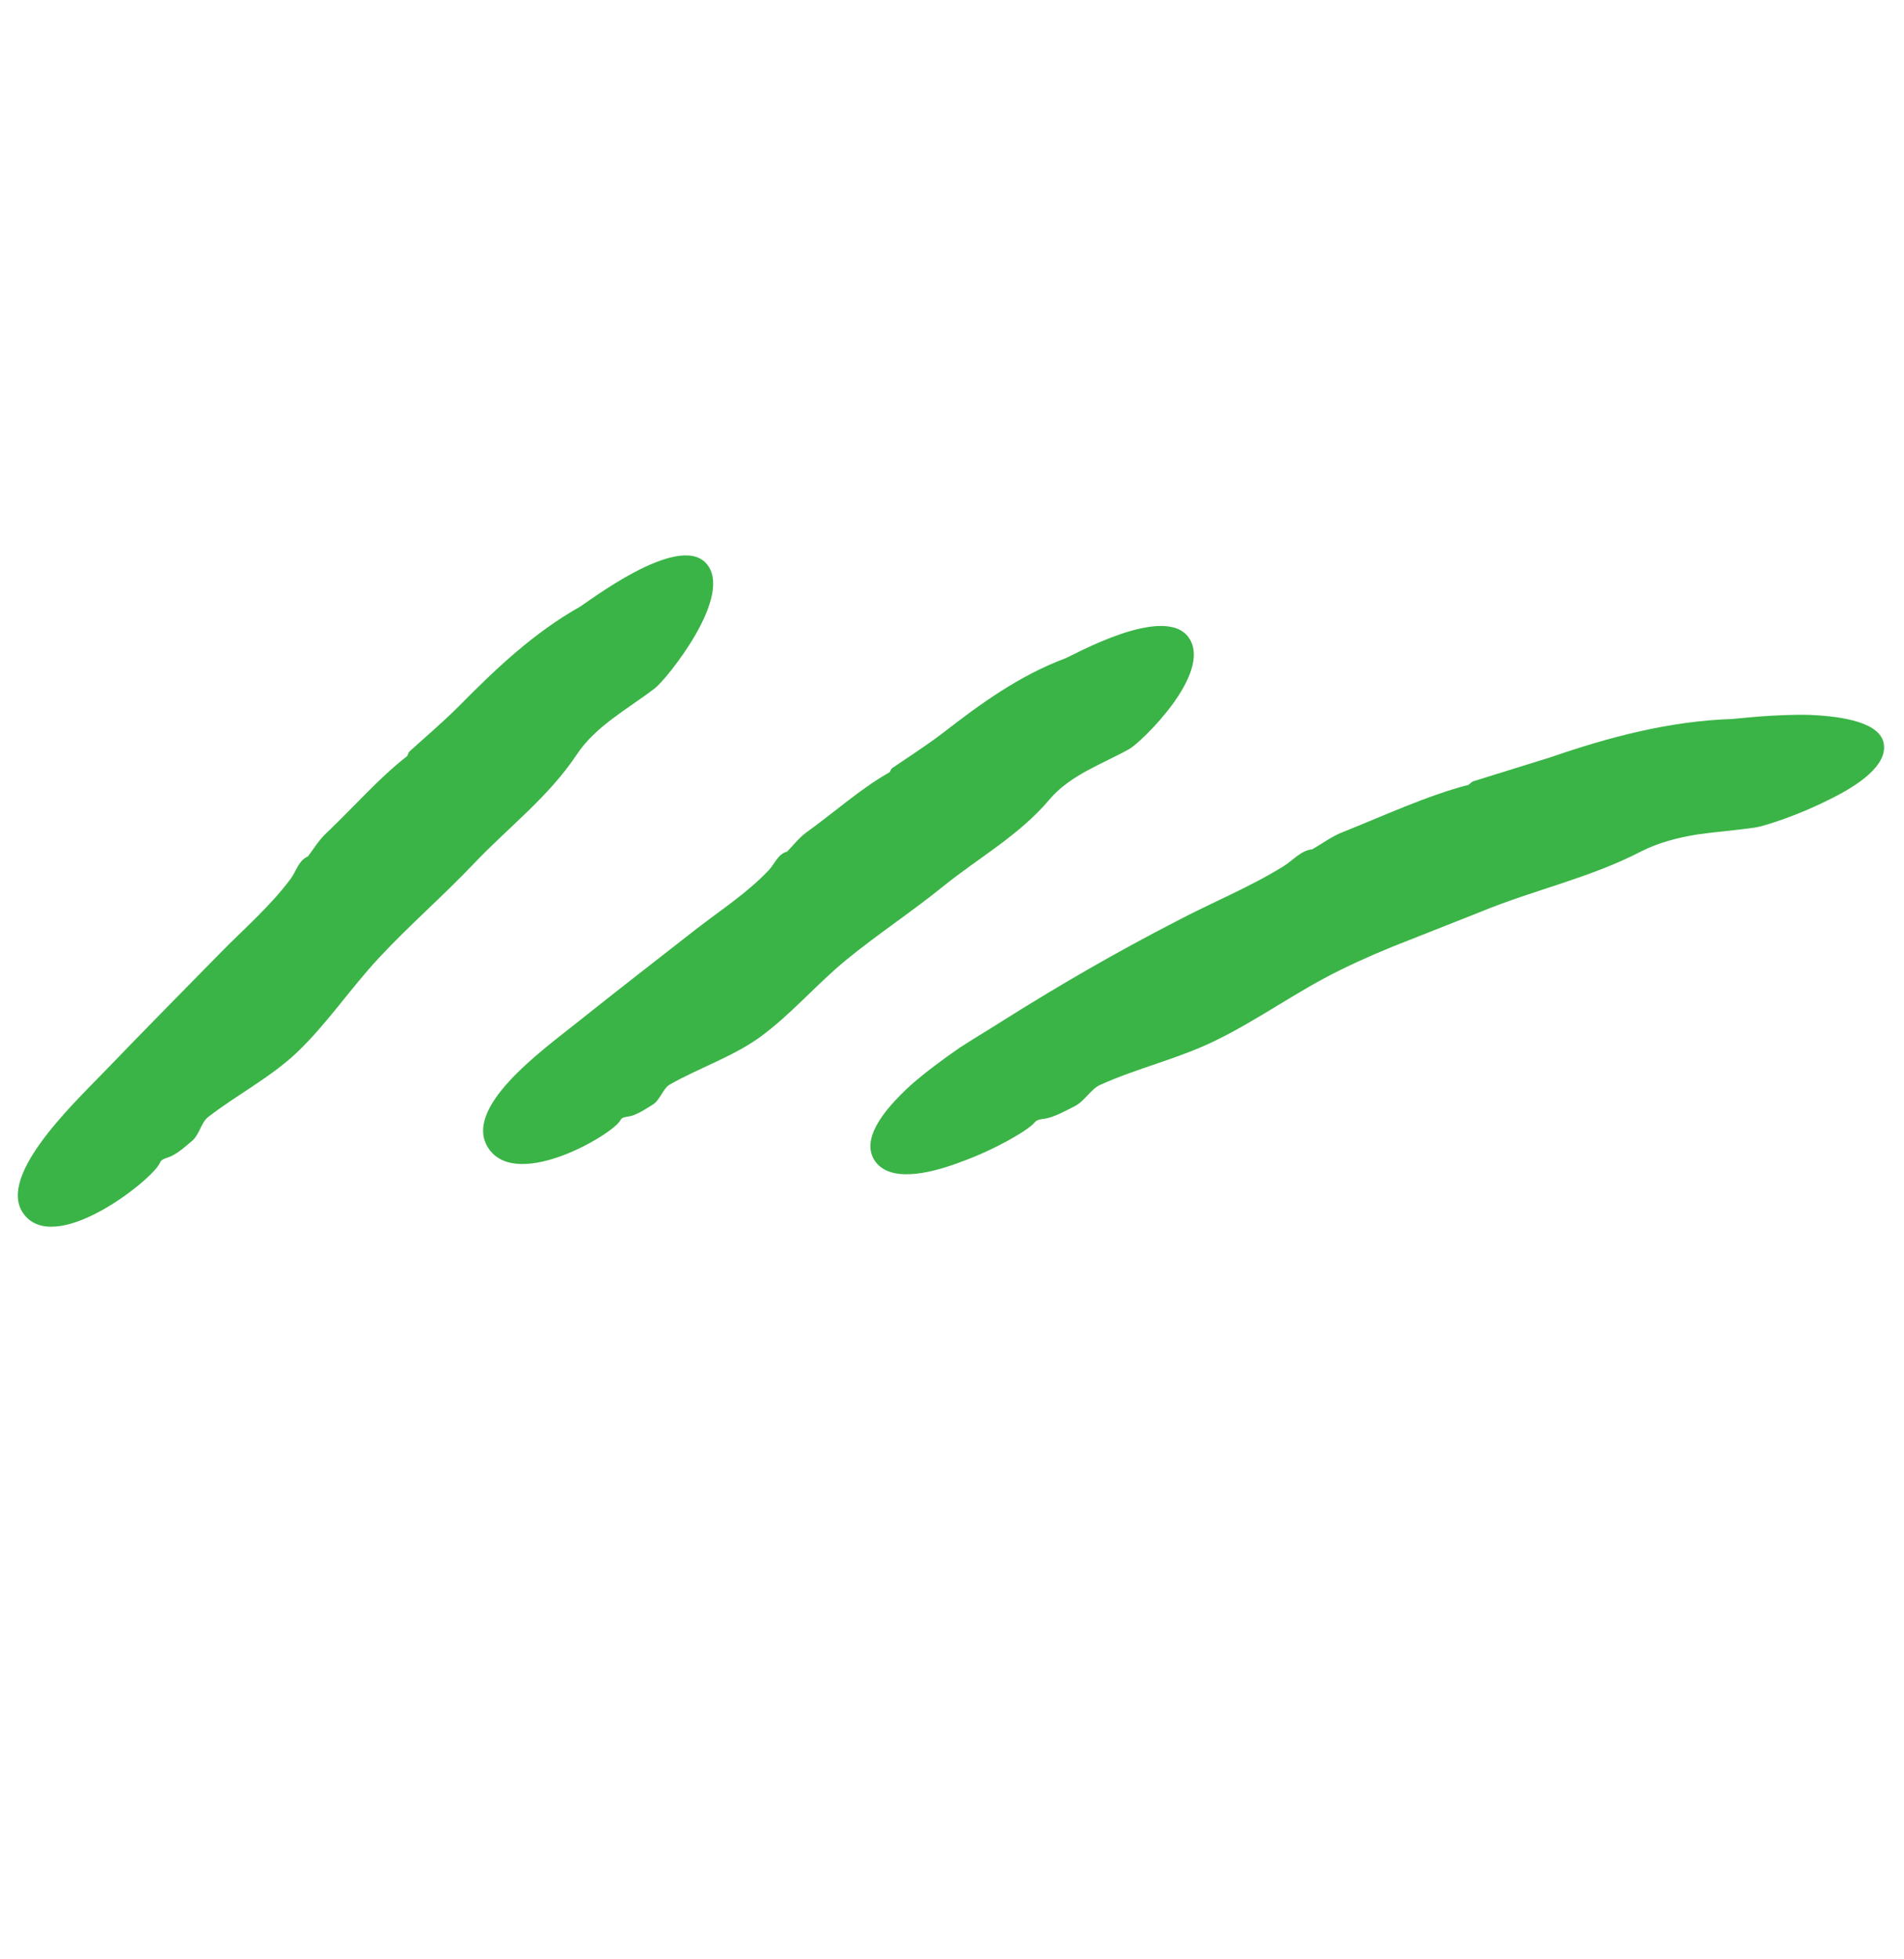 <svg xmlns="http://www.w3.org/2000/svg" width="104" height="107" viewBox="0 0 104 107" fill="none"><path d="M5.731 58.498C7.823 56.328 9.94 54.177 12.057 52.025C13.354 50.706 14.762 49.493 15.88 47.994C16.182 47.58 16.313 46.991 16.819 46.775L16.813 46.783C17.141 46.35 17.426 45.874 17.815 45.511C19.289 44.122 20.677 42.509 22.223 41.31C22.281 41.265 22.287 41.12 22.369 41.042C22.764 40.671 24.217 39.429 25.074 38.561C27.068 36.543 29.115 34.59 31.66 33.148C32.057 32.928 36.991 29.097 38.551 30.745C40.181 32.469 36.39 37.12 35.773 37.591C34.282 38.731 32.553 39.635 31.498 41.218C29.961 43.531 27.779 45.175 25.907 47.144C24.233 48.91 22.383 50.509 20.719 52.295C19.153 53.965 17.862 55.923 16.202 57.499C14.766 58.854 12.935 59.795 11.363 61.013C10.991 61.301 10.883 61.994 10.487 62.315C10.163 62.589 9.647 63.059 9.202 63.207C9.018 63.272 8.804 63.327 8.738 63.503C8.423 64.344 3.284 68.473 1.413 66.448C-0.409 64.46 3.91 60.38 5.731 58.498Z" fill="#3AB446"></path><path d="M31.484 55.878C33.653 54.15 35.84 52.448 38.027 50.745C39.375 49.7 40.806 48.778 41.992 47.527C42.319 47.181 42.493 46.636 42.992 46.515L42.986 46.523C43.333 46.166 43.643 45.758 44.044 45.465C45.557 44.379 47.008 43.073 48.575 42.187C48.635 42.156 48.655 42.009 48.732 41.954C49.141 41.667 50.618 40.716 51.504 40.03C53.564 38.434 55.663 36.904 58.198 35.953C58.592 35.805 63.587 32.965 64.919 34.808C66.306 36.727 62.321 40.553 61.693 40.904C60.184 41.744 58.468 42.322 57.331 43.658C55.675 45.623 53.475 46.831 51.539 48.393C49.803 49.802 47.923 51.031 46.188 52.454C44.563 53.795 43.174 55.444 41.467 56.676C39.991 57.727 38.185 58.327 36.592 59.23C36.215 59.441 36.057 60.084 35.65 60.335C35.315 60.539 34.789 60.901 34.361 60.976C34.179 61.004 33.972 61.015 33.89 61.179C33.518 61.928 28.311 65.024 26.712 62.763C25.158 60.56 29.604 57.382 31.484 55.878Z" fill="#3AB446"></path><path d="M54.891 55.677C57.924 53.77 61.039 51.973 64.228 50.33C66.175 49.298 68.227 48.48 70.116 47.307C70.634 46.988 71.059 46.44 71.698 46.383L71.684 46.385C72.245 46.06 72.772 45.661 73.371 45.437C75.619 44.539 77.919 43.466 80.179 42.875C80.269 42.854 80.348 42.712 80.478 42.67C81.089 42.481 83.278 41.8 84.678 41.365C87.886 40.258 91.174 39.384 94.618 39.269C94.889 39.256 96.864 39.004 98.813 39.044C100.783 39.125 102.704 39.493 102.894 40.615C103.099 41.784 101.551 42.883 99.865 43.694C98.185 44.547 96.347 45.122 95.911 45.19C94.85 45.349 93.775 45.424 92.705 45.577C91.646 45.75 90.608 46.013 89.641 46.503C86.839 47.956 83.795 48.598 80.929 49.78L77.047 51.316C75.75 51.814 74.469 52.36 73.226 52.972C70.873 54.118 68.744 55.688 66.41 56.824C64.407 57.814 62.141 58.327 60.078 59.261C59.595 59.481 59.238 60.141 58.718 60.409C58.285 60.628 57.59 61.018 57.085 61.097C56.866 61.124 56.625 61.147 56.501 61.318C56.194 61.704 54.391 62.778 52.469 63.467C50.575 64.188 48.55 64.541 47.781 63.395C47.036 62.267 48.136 60.742 49.747 59.267C50.569 58.548 51.511 57.853 52.42 57.222C53.355 56.622 54.237 56.096 54.891 55.677Z" fill="#3AB446"></path></svg>
